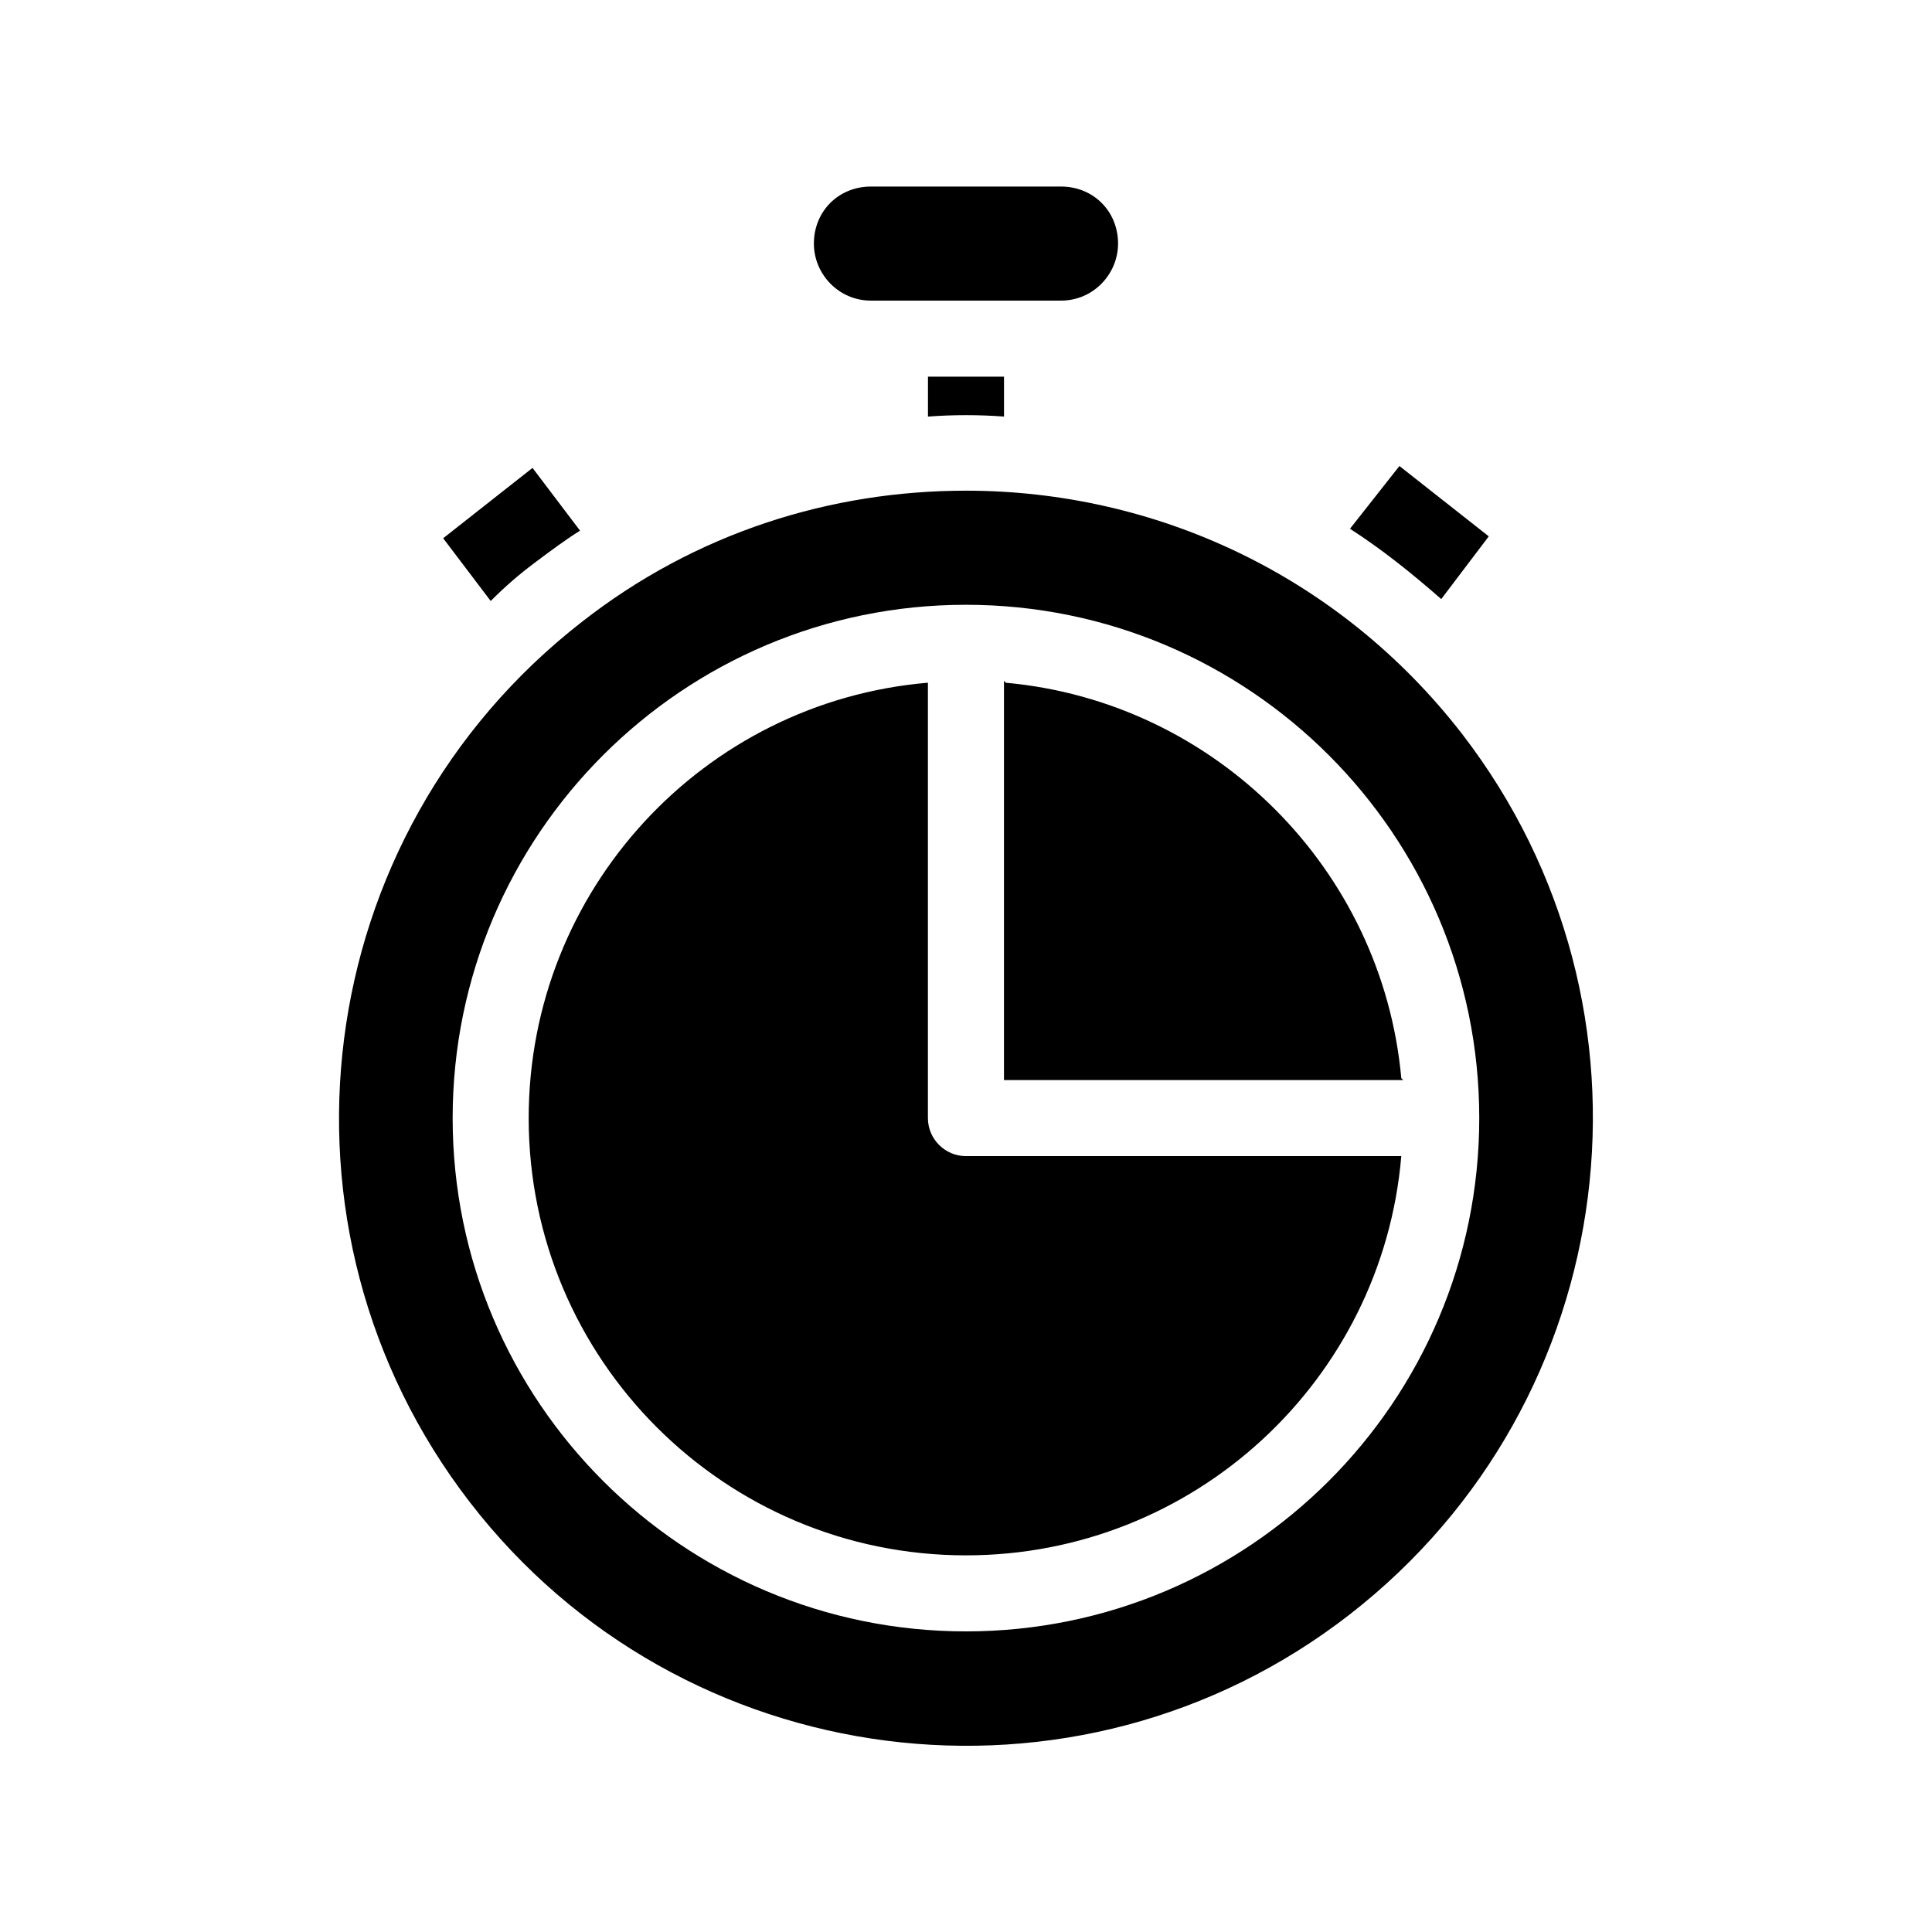 <?xml version="1.0" encoding="UTF-8"?>
<!-- Uploaded to: ICON Repo, www.iconrepo.com, Generator: ICON Repo Mixer Tools -->
<svg fill="#000000" width="800px" height="800px" version="1.1" viewBox="144 144 512 512" xmlns="http://www.w3.org/2000/svg">
 <path d="m389.92 254.4v-10.582h20.152v10.578c-6.551-0.5-13.602-0.5-20.152 0.004zm-104.29 38.793c4.031-3.023 8.062-6.047 12.09-8.566l-12.594-16.625-23.68 18.641 12.594 16.625c4.035-4.027 7.559-7.051 11.59-10.074zm252.91-7.055-23.68-18.641-13.098 16.625c8.566 5.543 16.121 11.586 24.184 18.641zm-163.74-62.473h50.383c8.566 0 15.113-7.055 15.113-15.113 0-8.566-6.551-15.113-15.113-15.113h-50.383c-8.566 0-15.113 6.551-15.113 15.113 0 8.062 6.547 15.113 15.113 15.113zm126.96 348.13c-72.547 56.426-177.34 42.824-233.27-29.727-55.922-72.547-42.824-176.84 29.727-233.27 30.23-23.68 66-34.762 101.77-34.762 49.879 0 98.746 22.168 131.5 64.488 55.918 72.551 42.82 176.84-29.727 233.27zm34.258-131.49c0-75.066-60.961-136.03-136.03-136.03-75.07-0.004-136.03 60.957-136.03 136.03 0 75.066 60.961 136.03 136.03 136.03 75.07 0 136.03-60.961 136.03-136.03zm-146.11 0v-115.38c-59.449 5.039-105.8 54.918-105.8 115.38 0 63.984 51.891 115.88 115.88 115.88 60.457 0 110.34-46.352 115.37-105.8h-115.37c-5.543 0-10.078-4.535-10.078-10.074zm125.45-10.582c-5.039-55.418-49.375-99.754-104.79-104.79l-0.504-0.504v105.8h105.8z"/>
</svg>